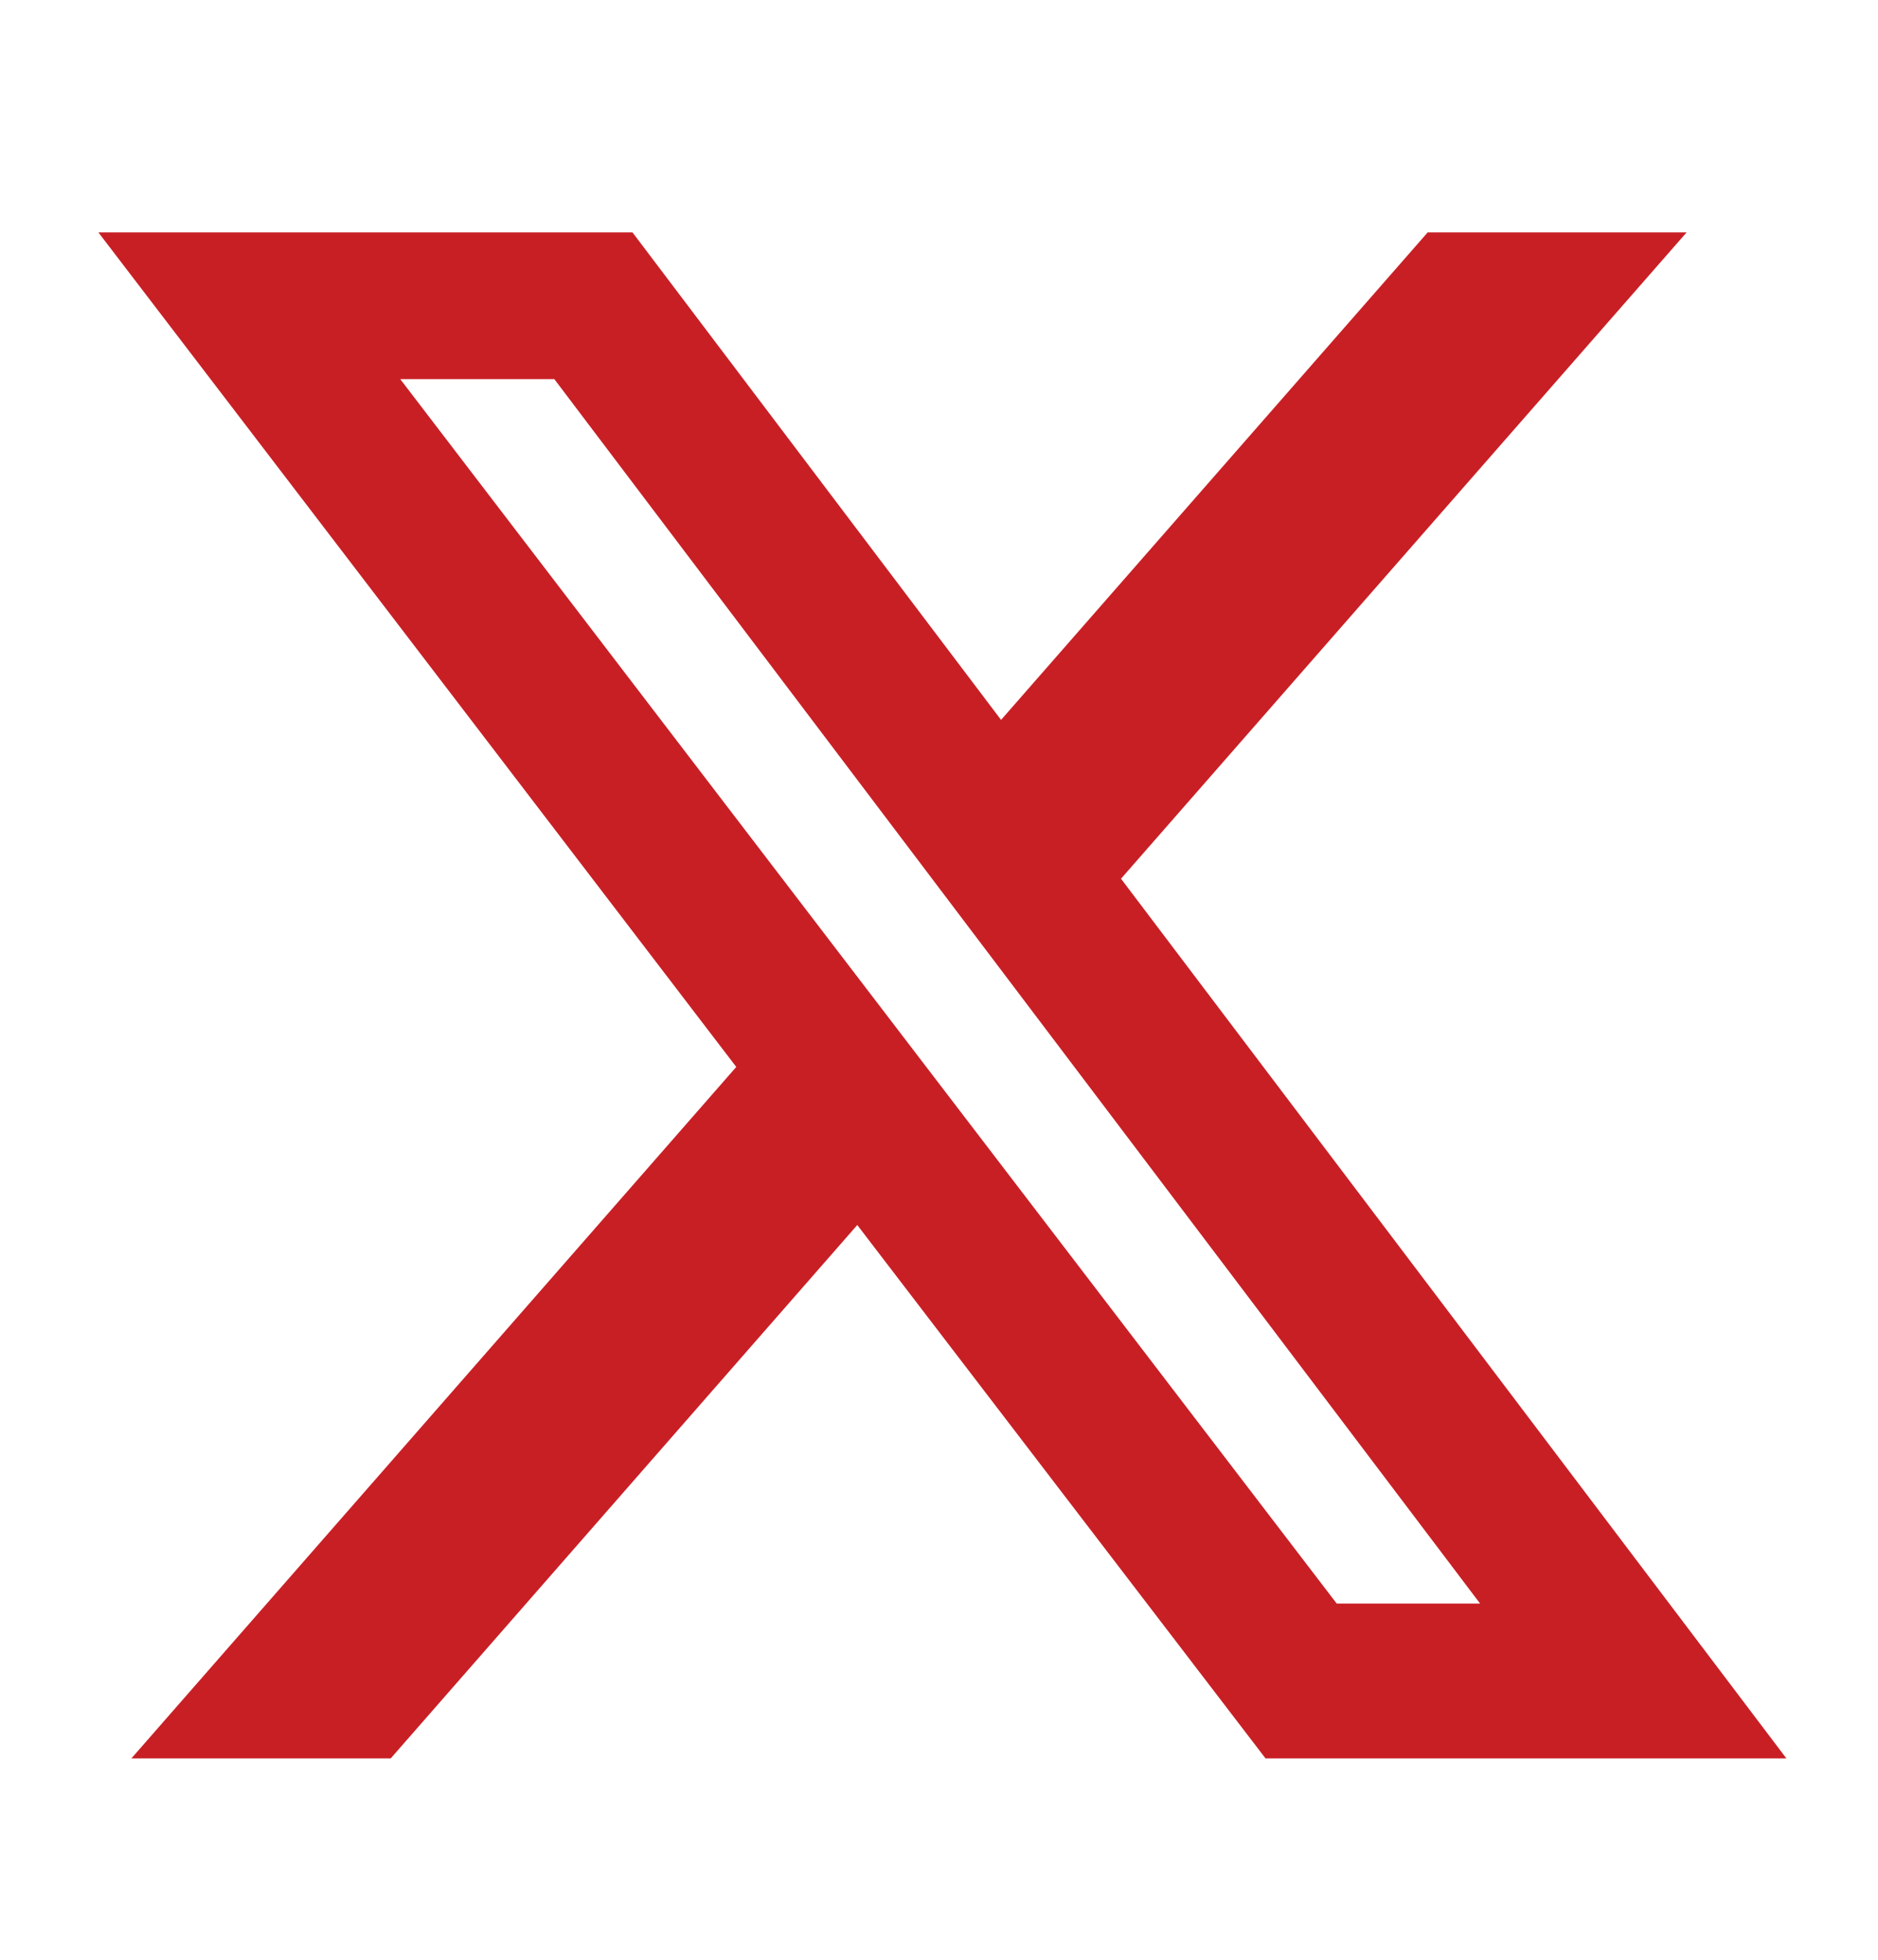 <svg width="23" height="24" viewBox="0 0 23 24" fill="none" xmlns="http://www.w3.org/2000/svg">
<g id="Twitter-x">
<path id="Vector" d="M17.485 2.846H20.656L13.729 10.761L21.878 21.534H15.499L10.499 15.002L4.785 21.534H1.609L9.017 13.066L1.205 2.846H7.746L12.26 8.816L17.485 2.846ZM16.371 19.638H18.127L6.789 4.643H4.902L16.371 19.638Z" fill="#C81F25"/>
</g>
</svg>
